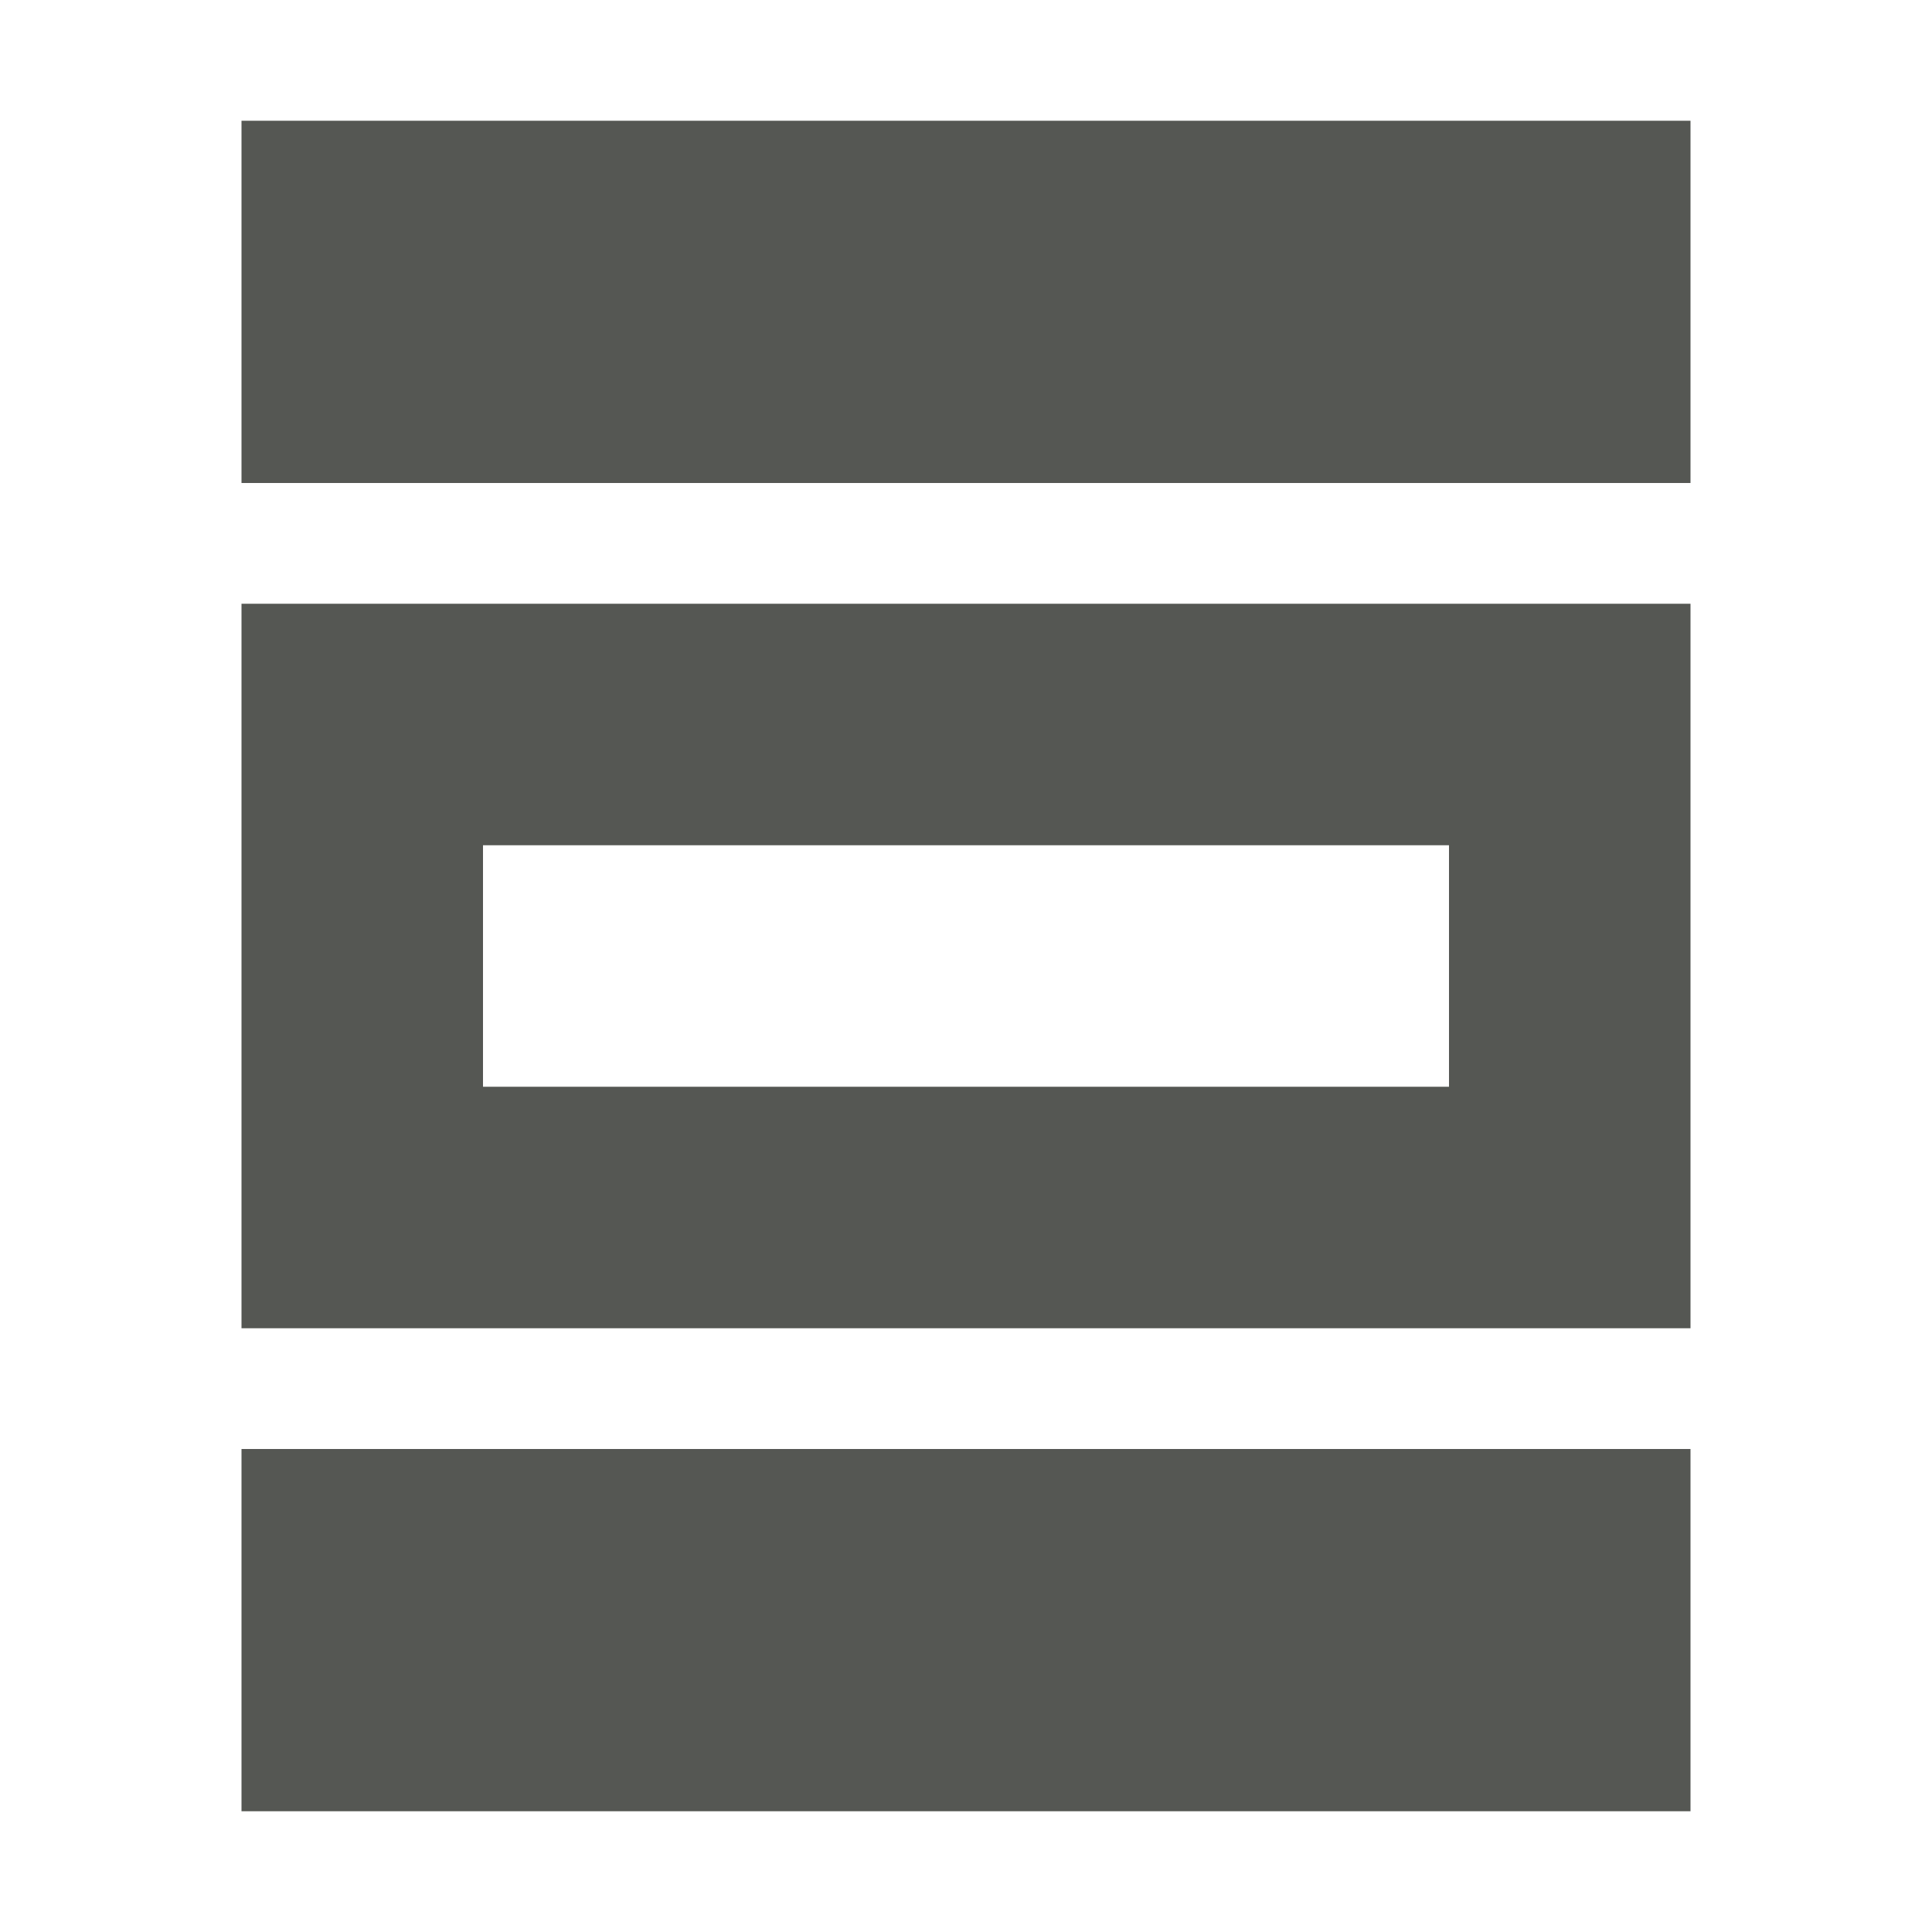 <svg xmlns="http://www.w3.org/2000/svg" viewBox="0 0 16 16">
  <path
     style="fill:#555753"
     d="M 2,1 V 4 H 14 V 1 Z m 0,4 v 6 H 14 V 5 Z m 2,2 h 8 V 9 H 4 Z m -2,5 v 3 h 12 v -3 z"
     />
</svg>

